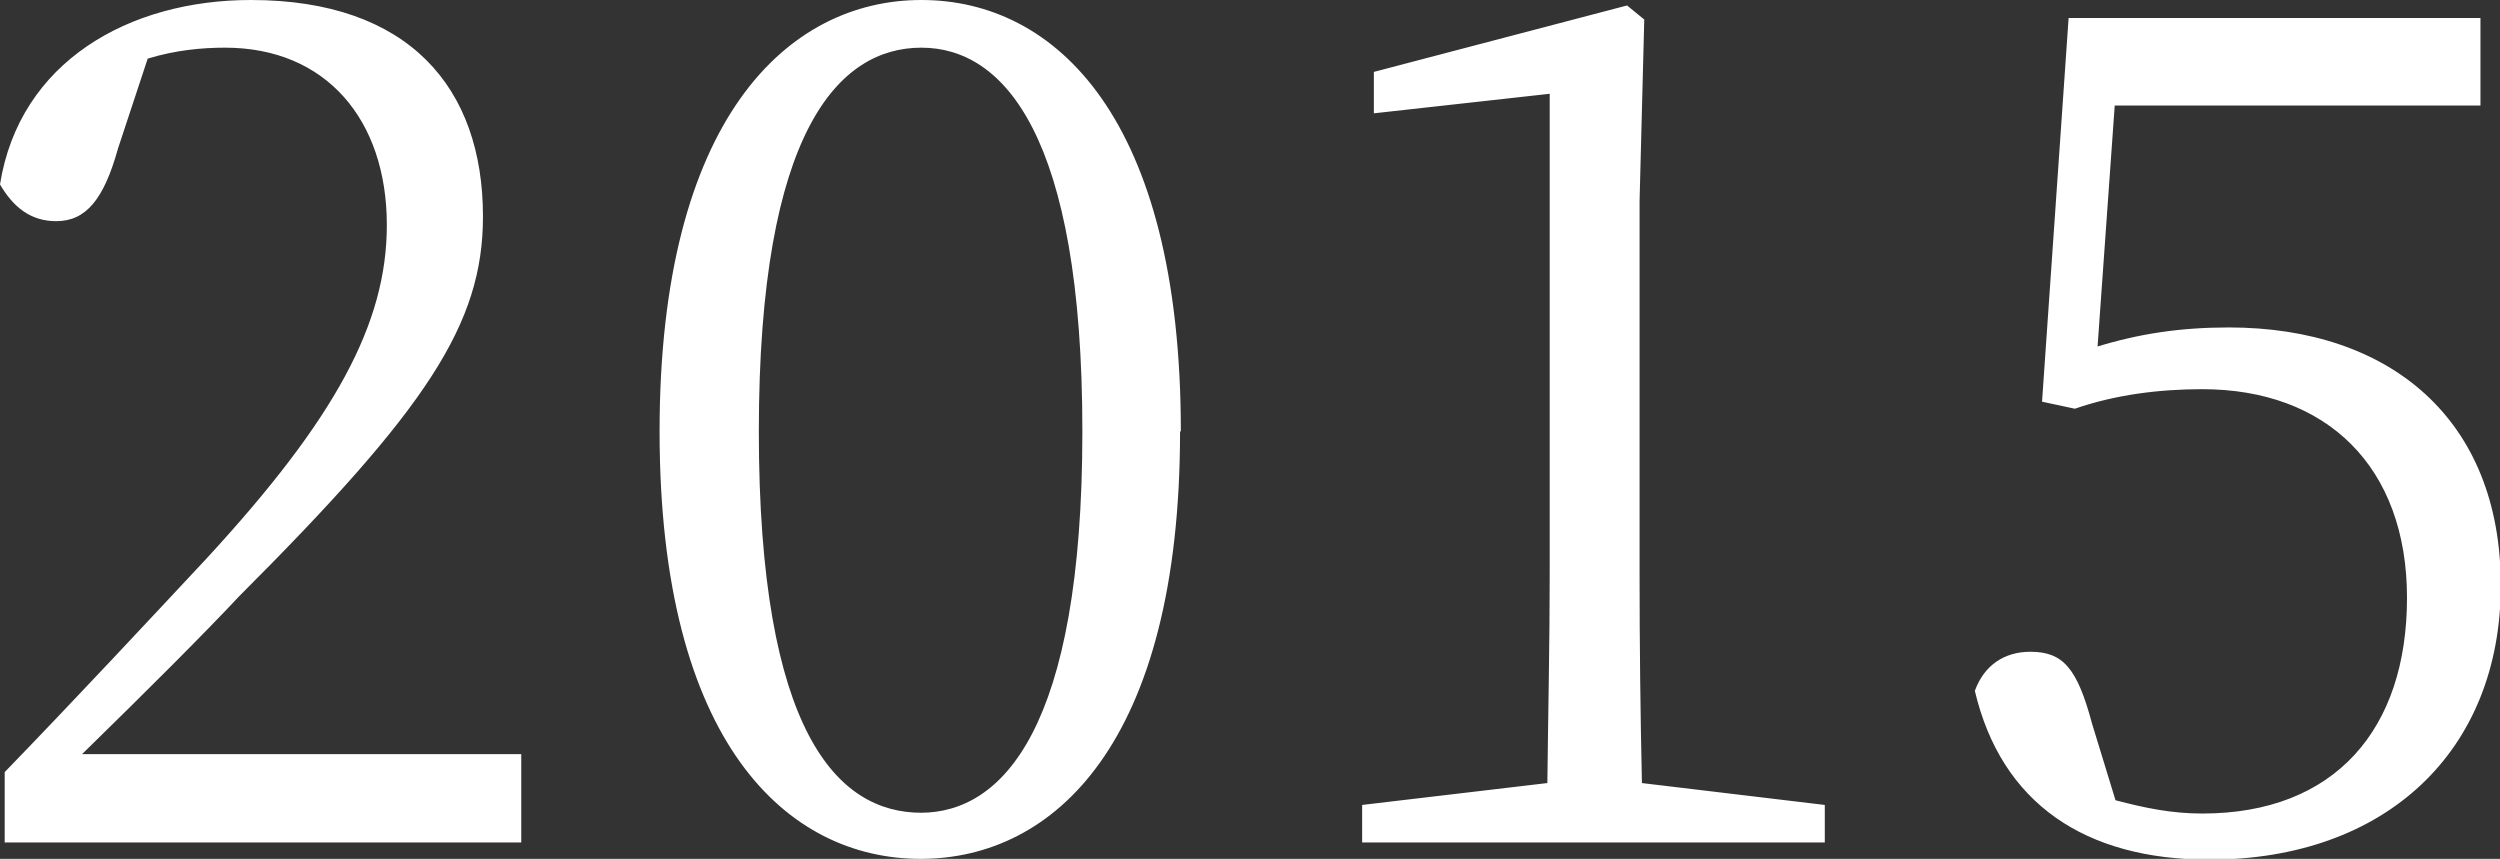 <svg xmlns="http://www.w3.org/2000/svg" viewBox="0 0 31.99 10.99"><rect x="0" y="0" width="31.99" height="10.99" fill="#333333" stroke="none"/><path d="M6.67 9.66v1.12H.06v-.9c.93-.96 1.86-1.96 2.58-2.73 1.65-1.79 2.31-3.01 2.31-4.27 0-1.35-.78-2.27-2.07-2.27-.29 0-.63.03-.99.14L1.51 1.9c-.18.65-.41.93-.79.93-.33 0-.55-.18-.72-.47C.25.79 1.65 0 3.21 0c2.02 0 2.97 1.12 2.97 2.77 0 1.38-.72 2.46-3.12 4.86-.42.45-1.18 1.21-2.01 2.02h5.62zm8.43-4.14c0 4-1.62 5.47-3.32 5.47S8.44 9.52 8.44 5.52 10.08 0 11.79 0s3.32 1.5 3.32 5.52zm-3.32 4.88c1.05 0 2.07-1.08 2.07-4.88S12.84.61 11.79.61 9.71 1.66 9.71 5.52s1.01 4.88 2.08 4.88zm11.57-.1v.48h-5.92v-.48l2.37-.28c.01-.9.03-1.79.03-2.67V1.2l-2.25.25V.92l3.24-.85.22.18-.06 2.32v4.78c0 .88.01 1.77.03 2.67l2.34.28zm3.47-5.86c.55-.17 1.08-.25 1.7-.25 2.07 0 3.48 1.18 3.48 3.3S30.53 11 28.27 11c-1.59 0-2.66-.72-3-2.16.12-.33.38-.5.71-.5.42 0 .6.21.79.92l.3.98c.38.1.72.17 1.11.17 1.7 0 2.62-1.08 2.62-2.76s-1.03-2.67-2.62-2.67c-.55 0-1.11.07-1.63.25l-.42-.09.34-4.91h5.27v1.12h-4.68l-.22 3.09z" fill="#fff"/></svg>